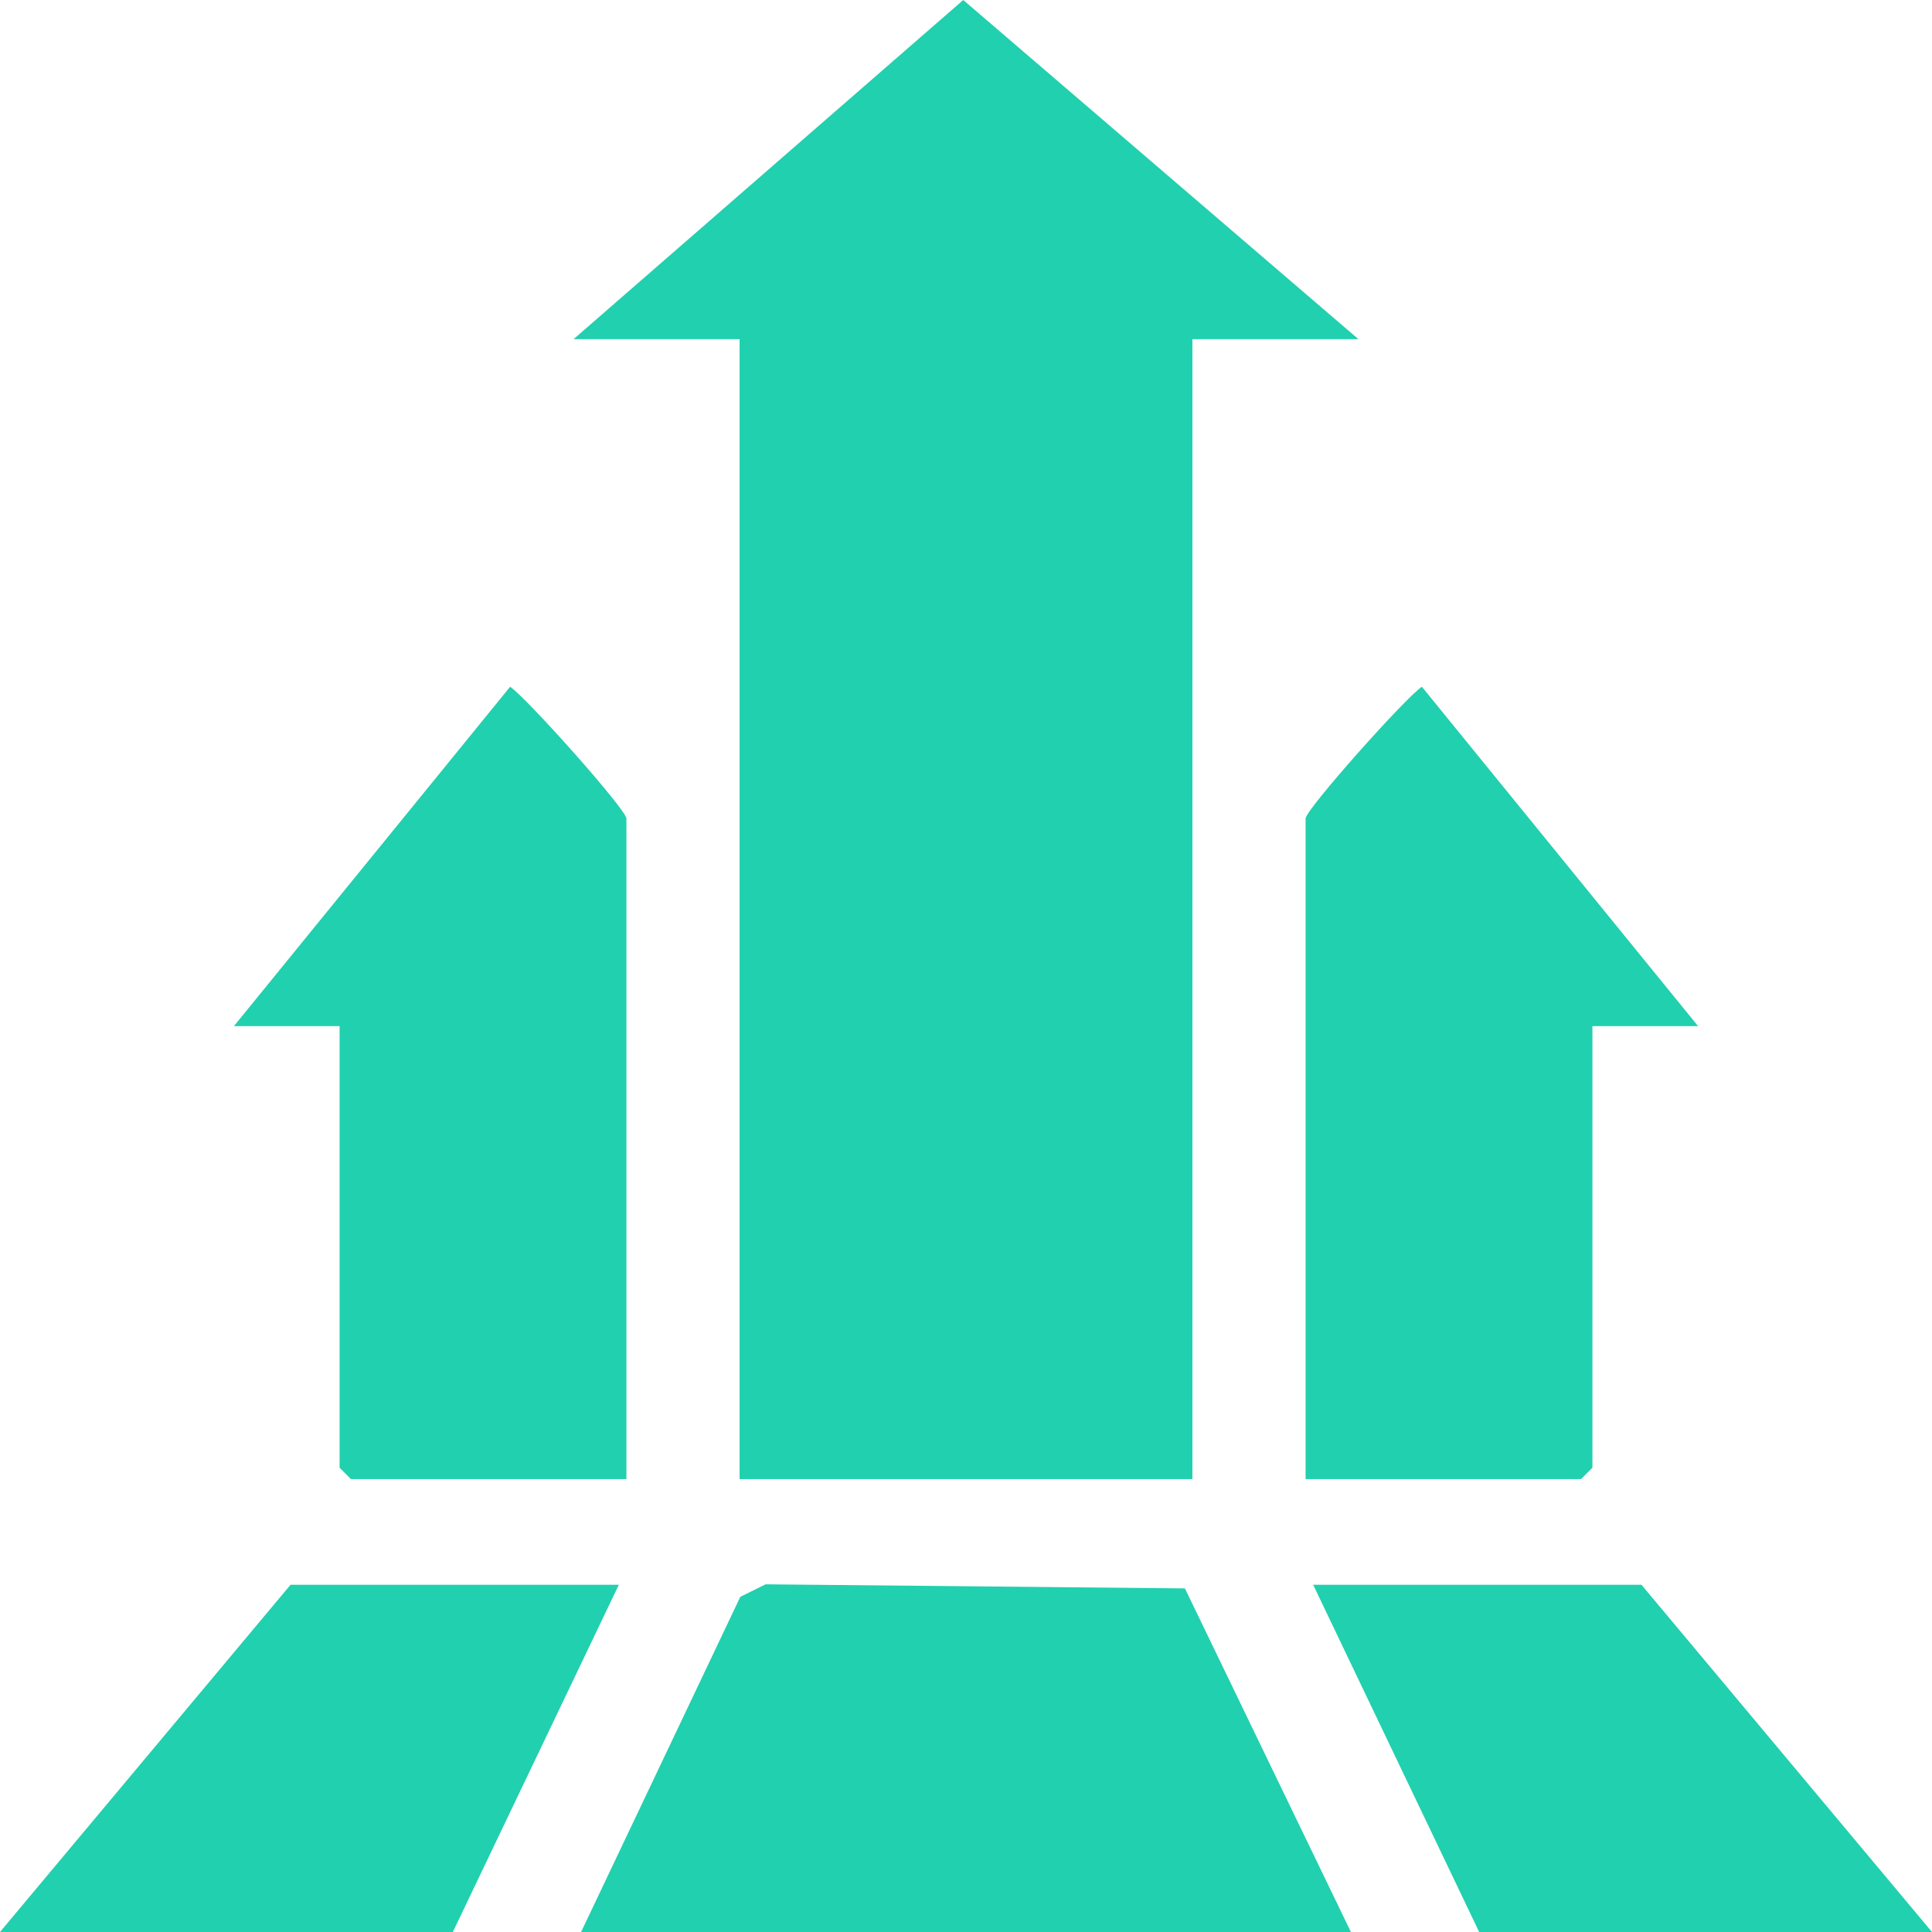 <svg width="26" height="26" viewBox="0 0 26 26" fill="none" xmlns="http://www.w3.org/2000/svg">
<g clip-path="url(#clip0_537_4378)">
<path d="M18.281 4.564H16.047V19.905H9.953V4.564H7.719L12.963 0L18.281 4.564Z" fill="#21D0AE"/>
<path d="M18.18 26H7.82L9.963 21.489L10.303 21.321L15.946 21.376L18.18 26Z" fill="#21D0AE"/>
<path d="M8.43 19.905H4.723L4.57 19.752V13.809H3.148L6.865 9.242C7.093 9.396 8.43 10.897 8.43 11.015V19.905Z" fill="#21D0AE"/>
<path d="M22.852 13.809H21.43V19.752L21.277 19.905H17.57V11.015C17.57 10.897 18.906 9.396 19.135 9.242L22.852 13.809Z" fill="#21D0AE"/>
<path d="M8.328 21.327L6.094 26H0L3.91 21.327H8.328Z" fill="#21D0AE"/>
<path d="M26 26H19.906L17.672 21.327H22.09L26 26Z" fill="#21D0AE"/>
</g>
<defs>
<clipPath id="clip0_537_4378">
<rect width="26" height="26" fill="white"/>
</clipPath>
</defs>
</svg>
